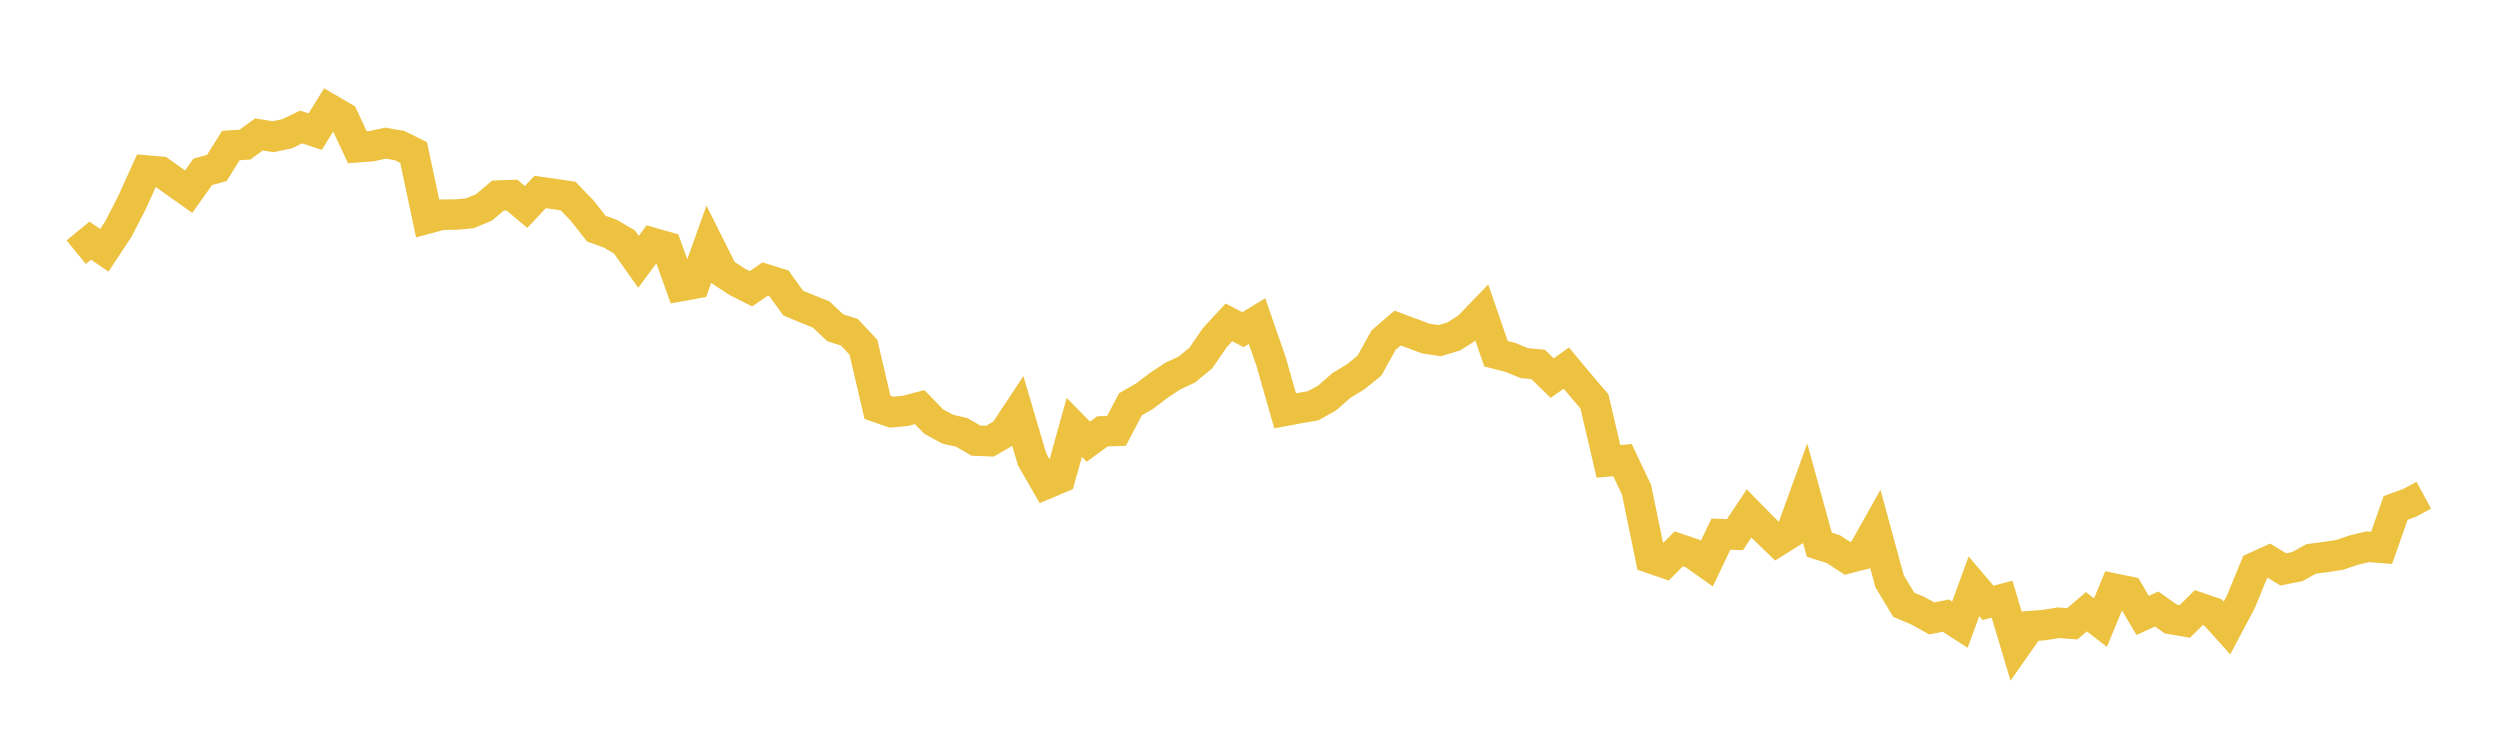 <svg width="164" height="48" xmlns="http://www.w3.org/2000/svg" xmlns:xlink="http://www.w3.org/1999/xlink"><path fill="none" stroke="rgb(237,194,64)" stroke-width="2" d="M5,16.543L5.922,15.788L6.844,16.421L7.766,15.025L8.689,13.225L9.611,11.185L10.533,11.265L11.455,11.922L12.377,12.574L13.299,11.274L14.222,11.019L15.144,9.548L16.066,9.488L16.988,8.819L17.91,8.969L18.832,8.776L19.754,8.331L20.677,8.636L21.599,7.147L22.521,7.686L23.443,9.661L24.365,9.593L25.287,9.39L26.21,9.547L27.132,10.006L28.054,14.333L28.976,14.085L29.898,14.076L30.82,13.993L31.743,13.611L32.665,12.832L33.587,12.8L34.509,13.577L35.431,12.594L36.353,12.725L37.275,12.864L38.198,13.828L39.12,15L40.042,15.333L40.964,15.874L41.886,17.177L42.808,15.932L43.731,16.193L44.653,18.77L45.575,18.601L46.497,16.027L47.419,17.869L48.341,18.476L49.263,18.943L50.186,18.311L51.108,18.597L52.03,19.879L52.952,20.264L53.874,20.635L54.796,21.503L55.719,21.796L56.641,22.777L57.563,26.719L58.485,27.04L59.407,26.95L60.329,26.706L61.251,27.657L62.174,28.156L63.096,28.367L64.018,28.905L64.94,28.941L65.862,28.407L66.784,27.013L67.707,30.138L68.629,31.74L69.551,31.35L70.473,28.037L71.395,28.973L72.317,28.296L73.24,28.265L74.162,26.517L75.084,25.988L76.006,25.287L76.928,24.674L77.85,24.245L78.772,23.487L79.695,22.145L80.617,21.148L81.539,21.625L82.461,21.062L83.383,23.719L84.305,26.949L85.228,26.776L86.15,26.616L87.072,26.097L87.994,25.286L88.916,24.729L89.838,23.984L90.76,22.316L91.683,21.521L92.605,21.864L93.527,22.209L94.449,22.346L95.371,22.069L96.293,21.483L97.216,20.527L98.138,23.205L99.06,23.437L99.982,23.818L100.904,23.906L101.826,24.804L102.749,24.146L103.671,25.251L104.593,26.325L105.515,30.266L106.437,30.184L107.359,32.134L108.281,36.618L109.204,36.934L110.126,36.005L111.048,36.316L111.97,36.969L112.892,35.039L113.814,35.071L114.737,33.681L115.659,34.622L116.581,35.509L117.503,34.933L118.425,32.385L119.347,35.732L120.269,36.025L121.192,36.628L122.114,36.391L123.036,34.746L123.958,38.129L124.88,39.667L125.802,40.059L126.725,40.568L127.647,40.384L128.569,40.978L129.491,38.459L130.413,39.548L131.335,39.307L132.257,42.388L133.18,41.073L134.102,41.003L135.024,40.853L135.946,40.92L136.868,40.13L137.79,40.844L138.713,38.619L139.635,38.806L140.557,40.372L141.479,39.951L142.401,40.605L143.323,40.765L144.246,39.857L145.168,40.173L146.09,41.196L147.012,39.457L147.934,37.202L148.856,36.786L149.778,37.353L150.701,37.169L151.623,36.661L152.545,36.543L153.467,36.404L154.389,36.091L155.311,35.867L156.234,35.939L157.156,33.32L158.078,32.984L159,32.486"></path></svg>